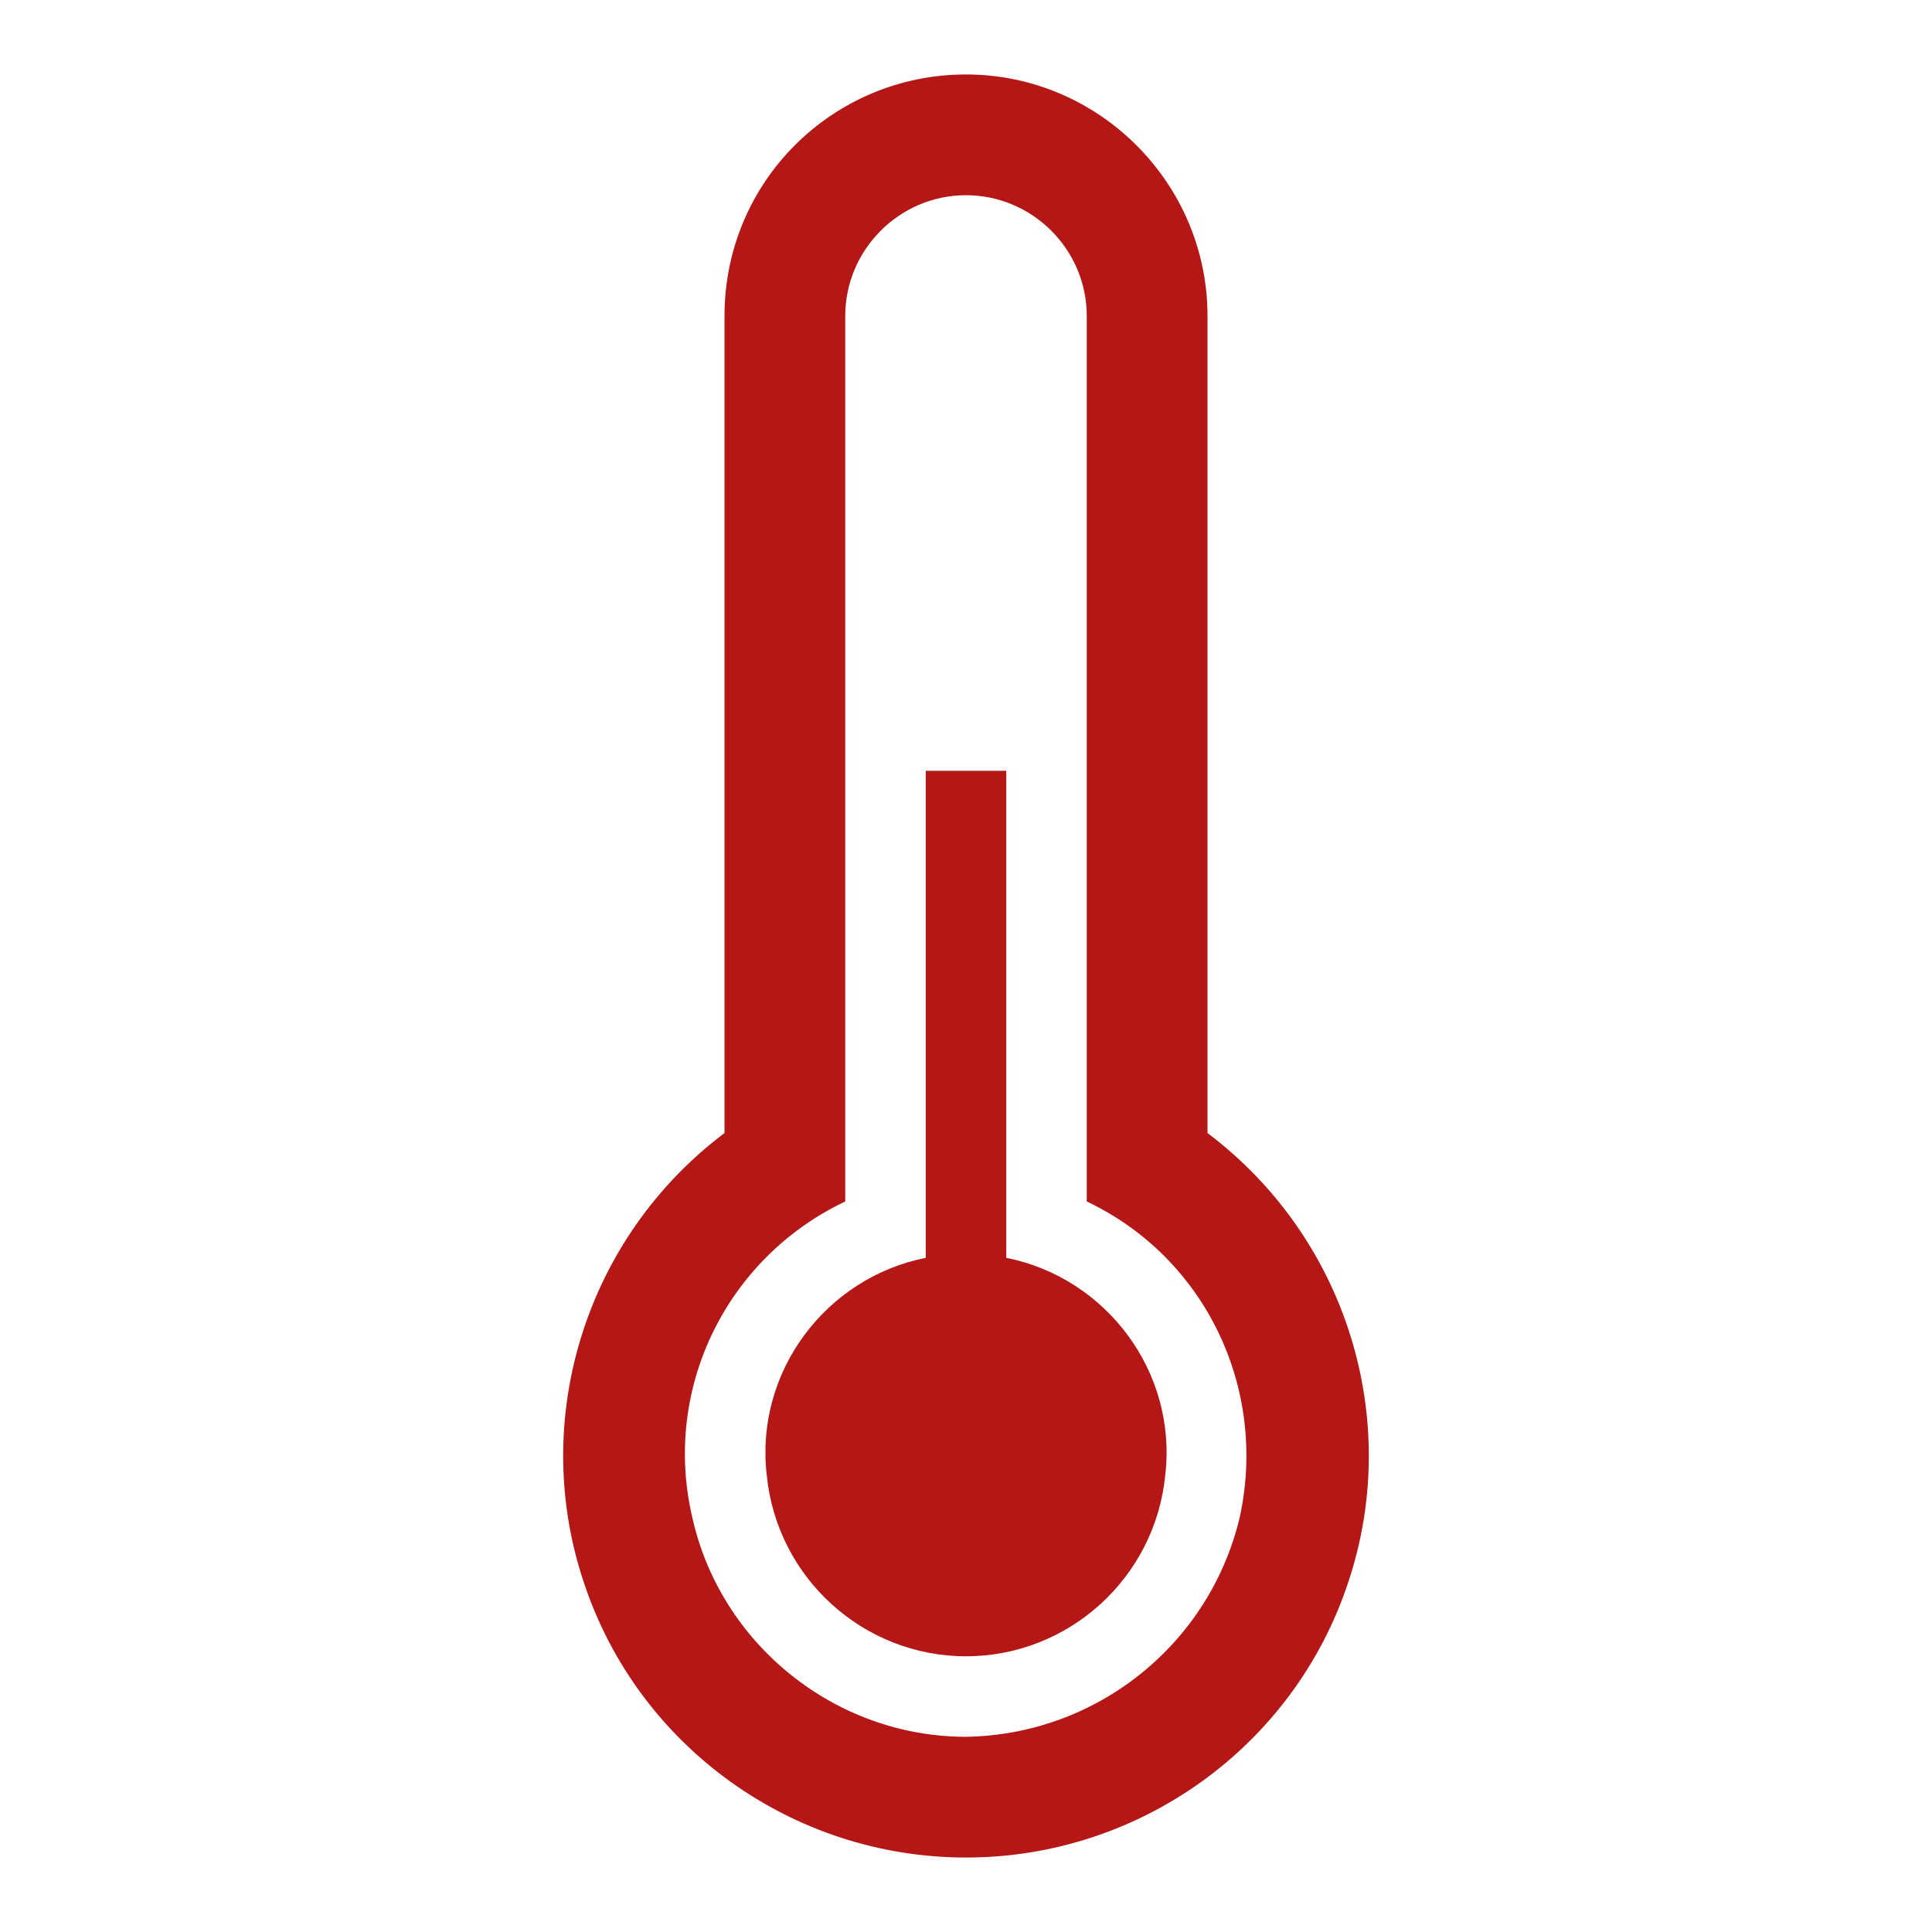 <?xml version="1.0" encoding="UTF-8"?>
<svg xmlns="http://www.w3.org/2000/svg" xmlns:xlink="http://www.w3.org/1999/xlink" width="96" height="96" xml:space="preserve" overflow="hidden">
  <g transform="translate(-608 -328)">
    <path d="M656 414.3C649.5 414.3 643.8 409.7 642.4 403.4 640.9 397 644.1 390.5 650 387.7L650 343.7C650 340.4 652.7 337.7 656 337.7 659.3 337.7 662 340.4 662 343.7L662 387.7C667.9 390.5 671 397 669.6 403.4 668.1 409.7 662.5 414.2 656 414.3L656 414.3ZM668 384.3 668 343.7C668 337.1 662.6 331.7 656 331.7 649.4 331.7 644 337 644 343.7L644 384.3C637.1 389.5 634.3 398.5 637 406.6 639.7 414.8 647.4 420.3 656 420.3 664.6 420.3 672.3 414.8 675 406.6 677.7 398.5 674.9 389.5 668 384.3Z" fill="#B51717"></path>
    <path d="M658 390.5 658 366.3 654 366.3 654 390.5C649 391.5 645.5 396.2 646.1 401.3 646.6 406.4 650.9 410.3 656 410.3 661.1 410.3 665.4 406.4 665.9 401.3 666.5 396.2 663 391.5 658 390.5Z" fill="#B51717"></path>
  </g>
</svg>
